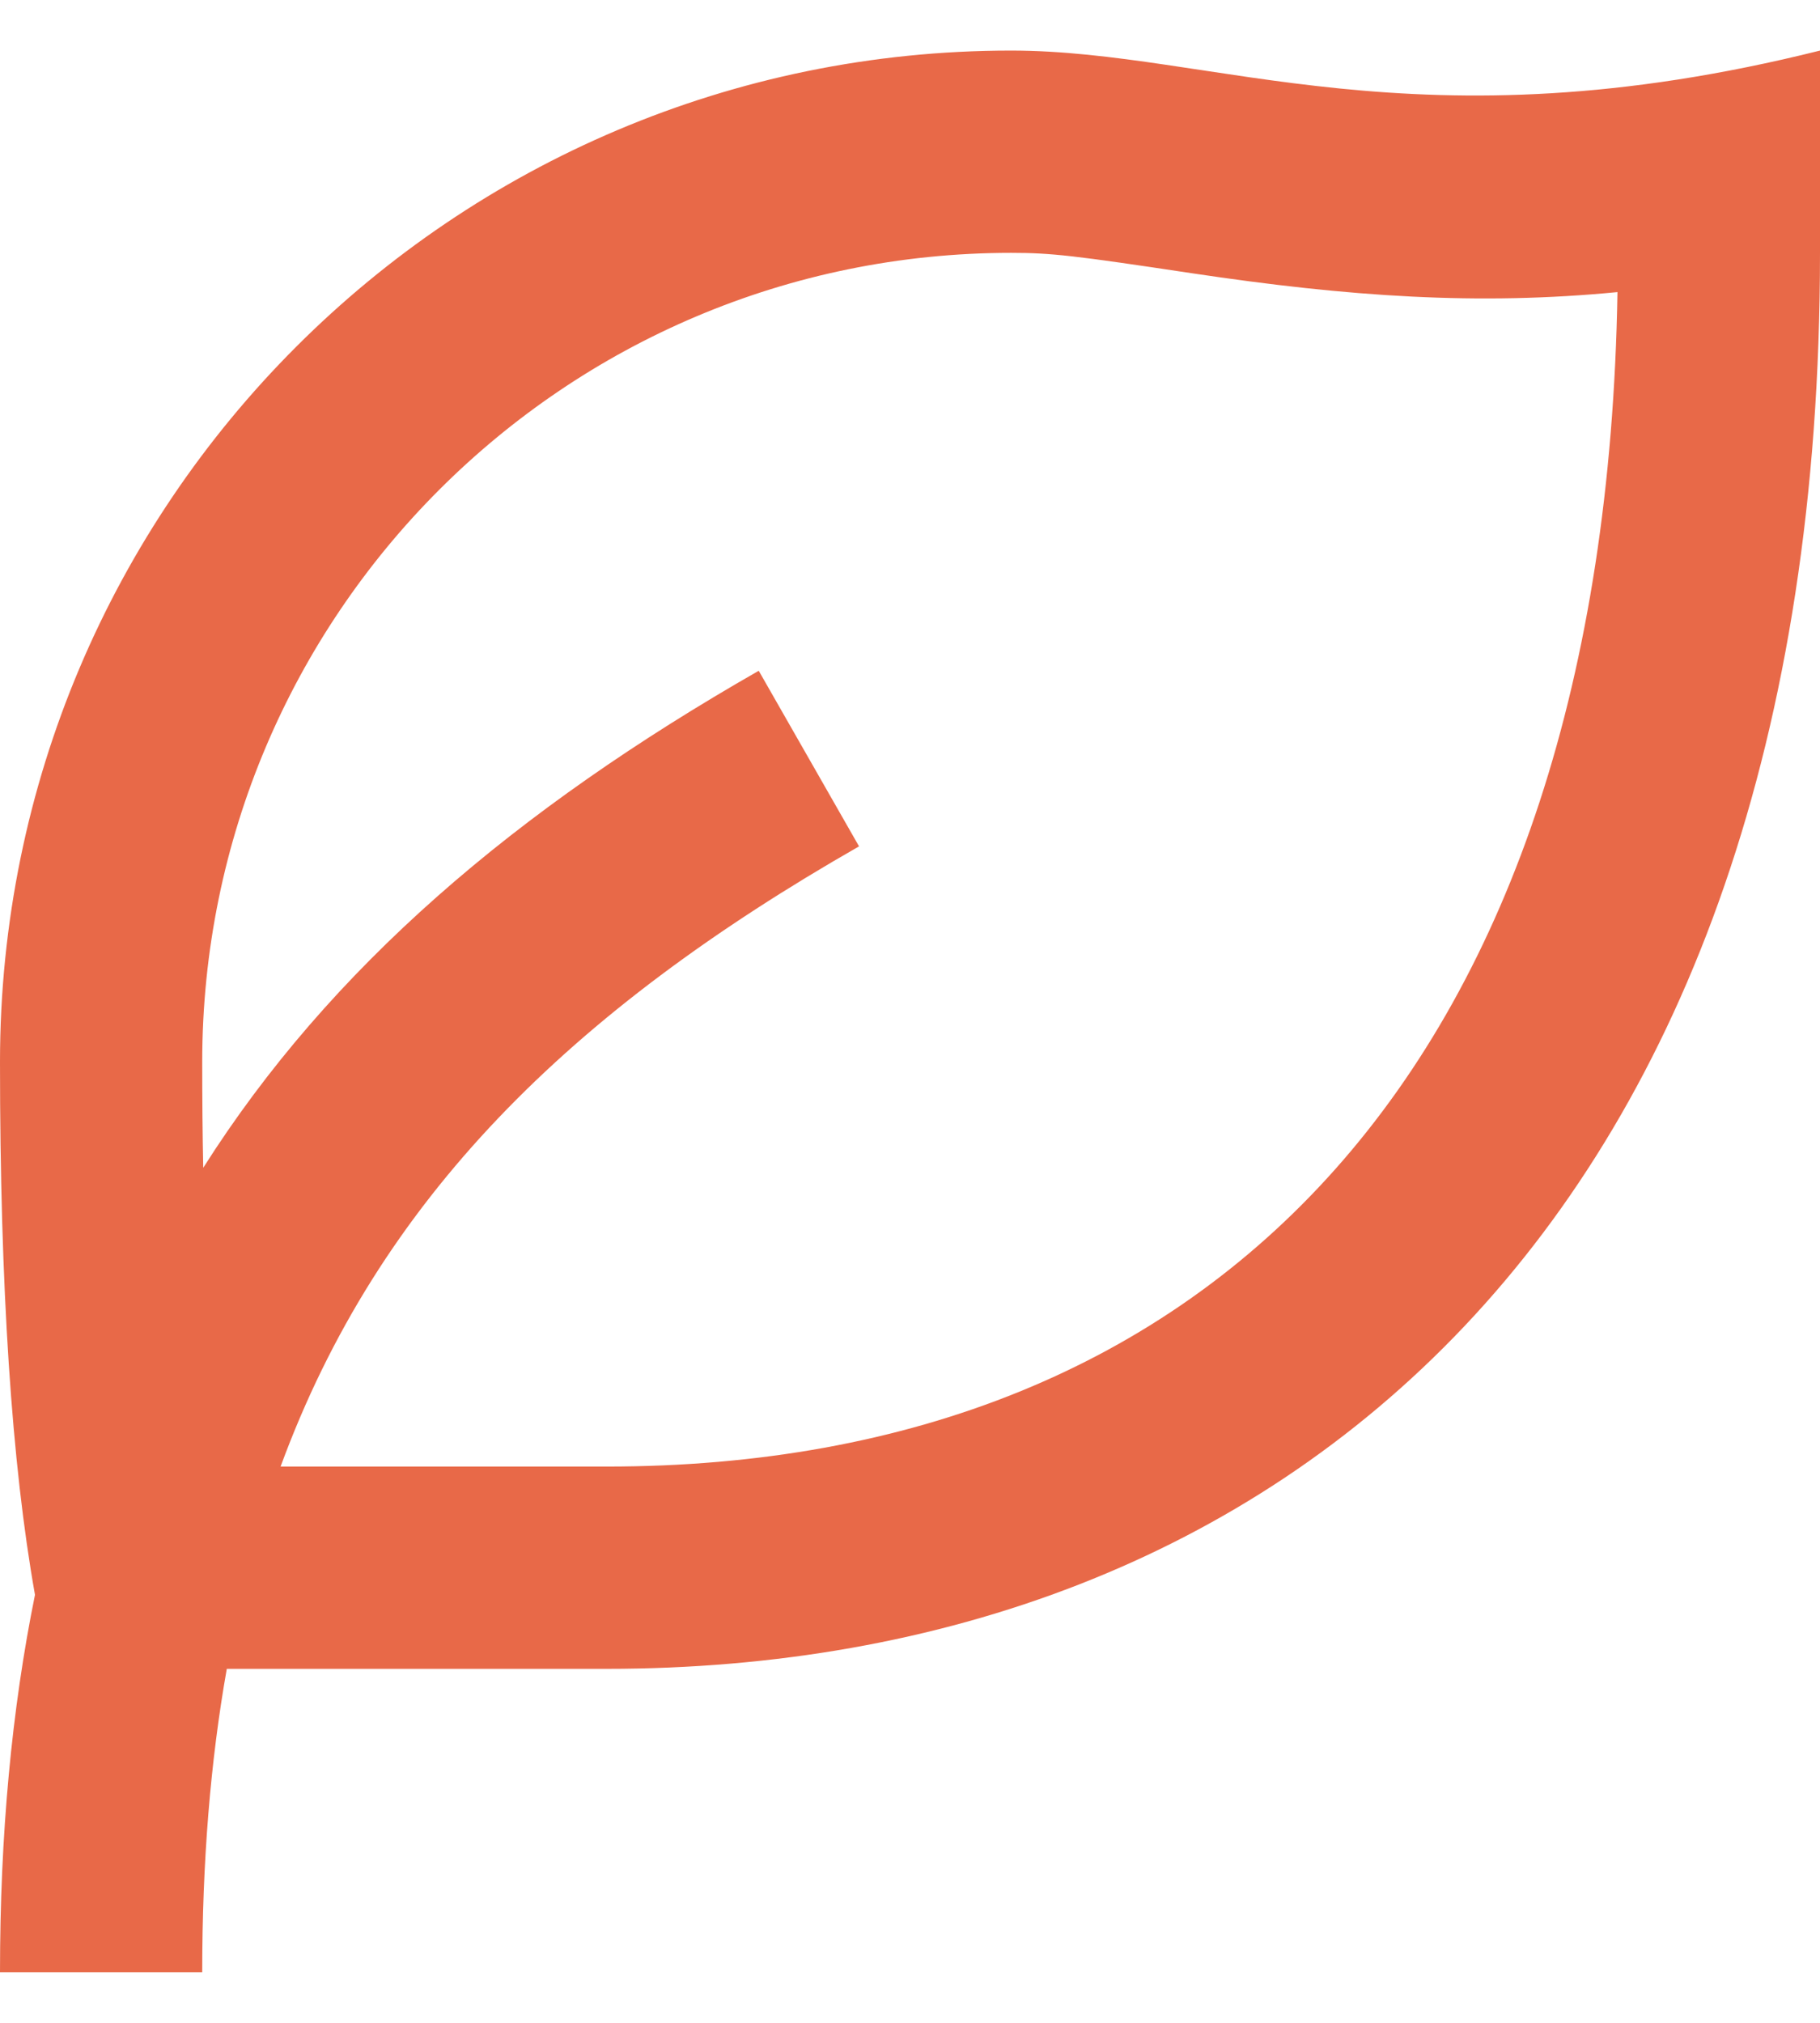 <svg xmlns="http://www.w3.org/2000/svg" fill="none" viewBox="0 0 18 20" height="20" width="18">
<path fill="#E86948" d="M18 0.5V2.5C18 12.127 12.627 16.5 6 16.5L2.243 16.5C2.081 17.412 2 18.407 2 19.5H0C0 18.137 0.116 16.9 0.346 15.768C0.115 14.474 0 12.718 0 10.5C0 4.977 4.477 0.5 10 0.5C12 0.5 14 1.5 18 0.5ZM10 2.5C5.582 2.5 2 6.082 2 10.5C2 10.862 2.003 11.211 2.01 11.546C3.264 9.568 5.101 8.005 7.504 6.632L8.496 8.368C5.641 10 3.747 11.854 2.775 14.5L6 14.5C12.015 14.5 15.871 10.527 15.997 2.888C14.625 3.021 13.35 2.936 11.777 2.7C10.626 2.527 10.401 2.5 10 2.5Z"></path>
</svg>
